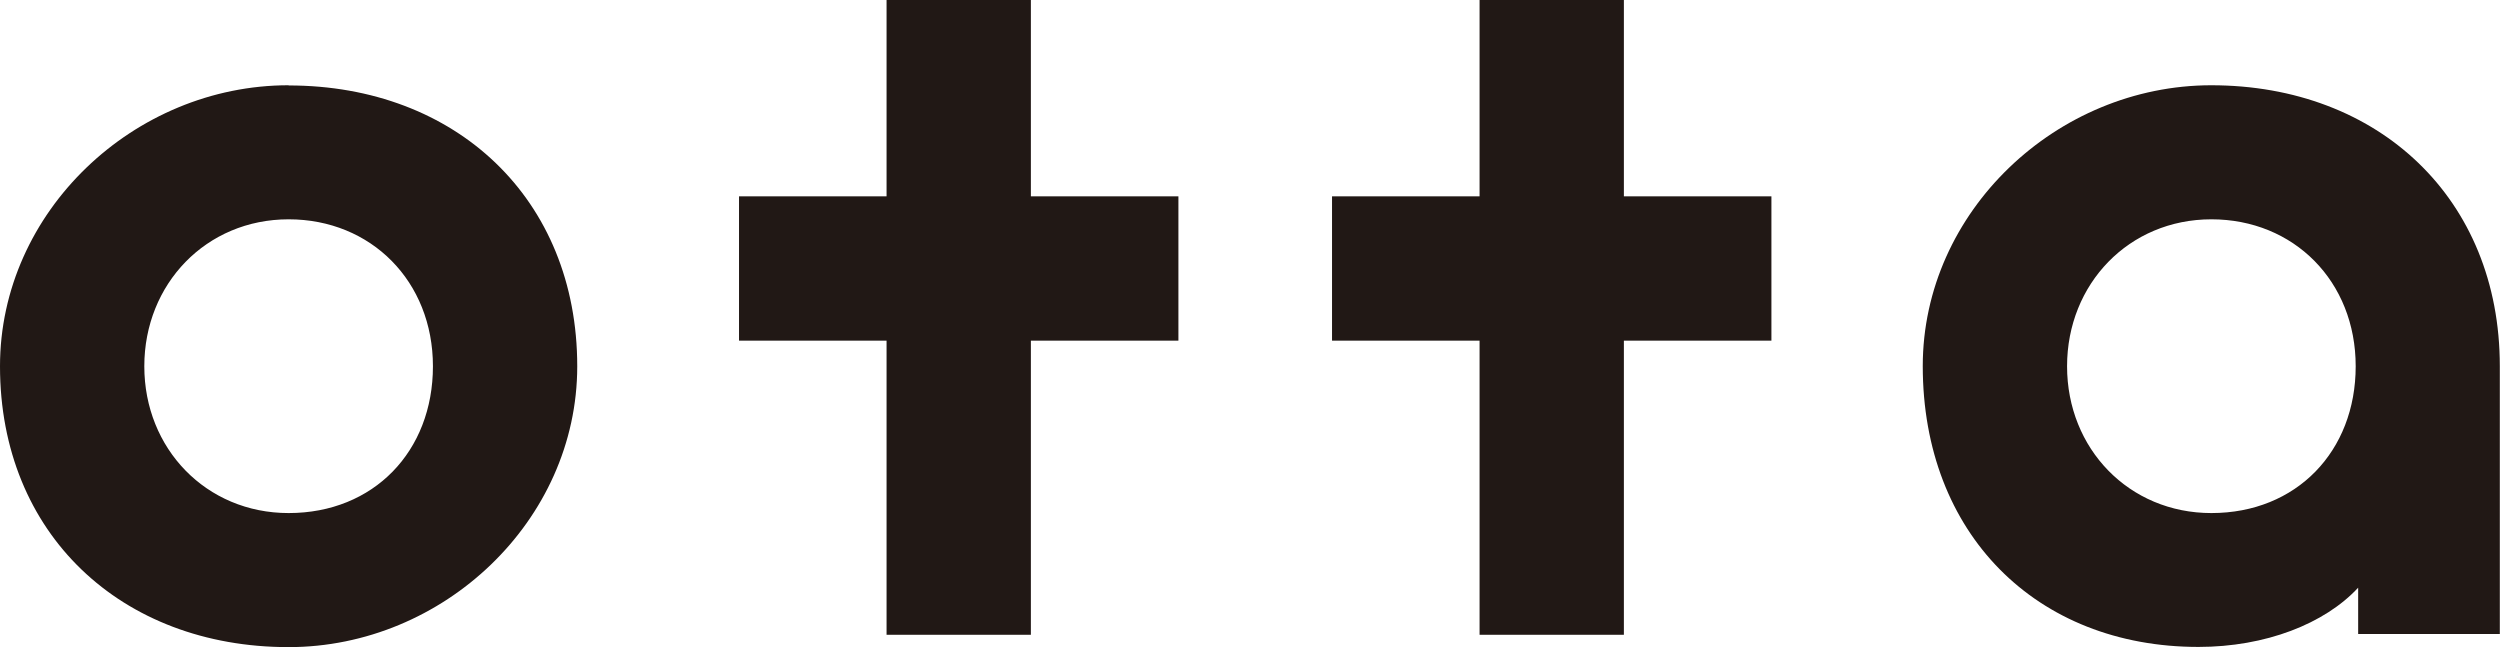<?xml version="1.0" encoding="UTF-8"?><svg id="b" xmlns="http://www.w3.org/2000/svg" width="131.66" height="34.08" viewBox="0 0 131.66 34.08"><defs><style>.d{fill:#211815;}</style></defs><g id="c"><g><path class="d" d="M15.2,4.49C7.06,4.49,0,11.14,0,19.29c0,8.82,6.38,14.79,15.2,14.79,8.14,0,15.2-6.65,15.2-14.79,0-8.82-6.38-14.79-15.2-14.79Zm0,22.53c-4.34,0-7.6-3.39-7.6-7.73s3.26-7.74,7.6-7.74,7.6,3.26,7.6,7.74-3.12,7.73-7.6,7.73Z"/><path class="d" d="M116.46,4.49c-8.14,0-15.2,6.65-15.2,14.79,0,8.82,5.97,14.79,14.52,14.79,3.53,0,6.65-1.22,8.41-3.12v2.44h7.46v-14.11c0-8.82-6.38-14.79-15.2-14.79Zm0,22.53c-4.34,0-7.6-3.39-7.6-7.73s3.26-7.74,7.6-7.74,7.6,3.26,7.6,7.74-3.12,7.73-7.6,7.73Z"/><polygon class="d" points="54.29 0 46.69 0 46.69 10.34 38.92 10.34 38.92 17.94 46.69 17.94 46.69 33.43 54.29 33.43 54.29 17.94 62.06 17.94 62.06 10.34 54.29 10.34 54.29 0"/><polygon class="d" points="85.52 0 77.92 0 77.92 10.34 70.15 10.34 70.15 17.94 77.92 17.94 77.92 33.43 85.52 33.43 85.52 17.94 93.29 17.94 93.29 10.34 85.52 10.34 85.52 0"/></g></g></svg>